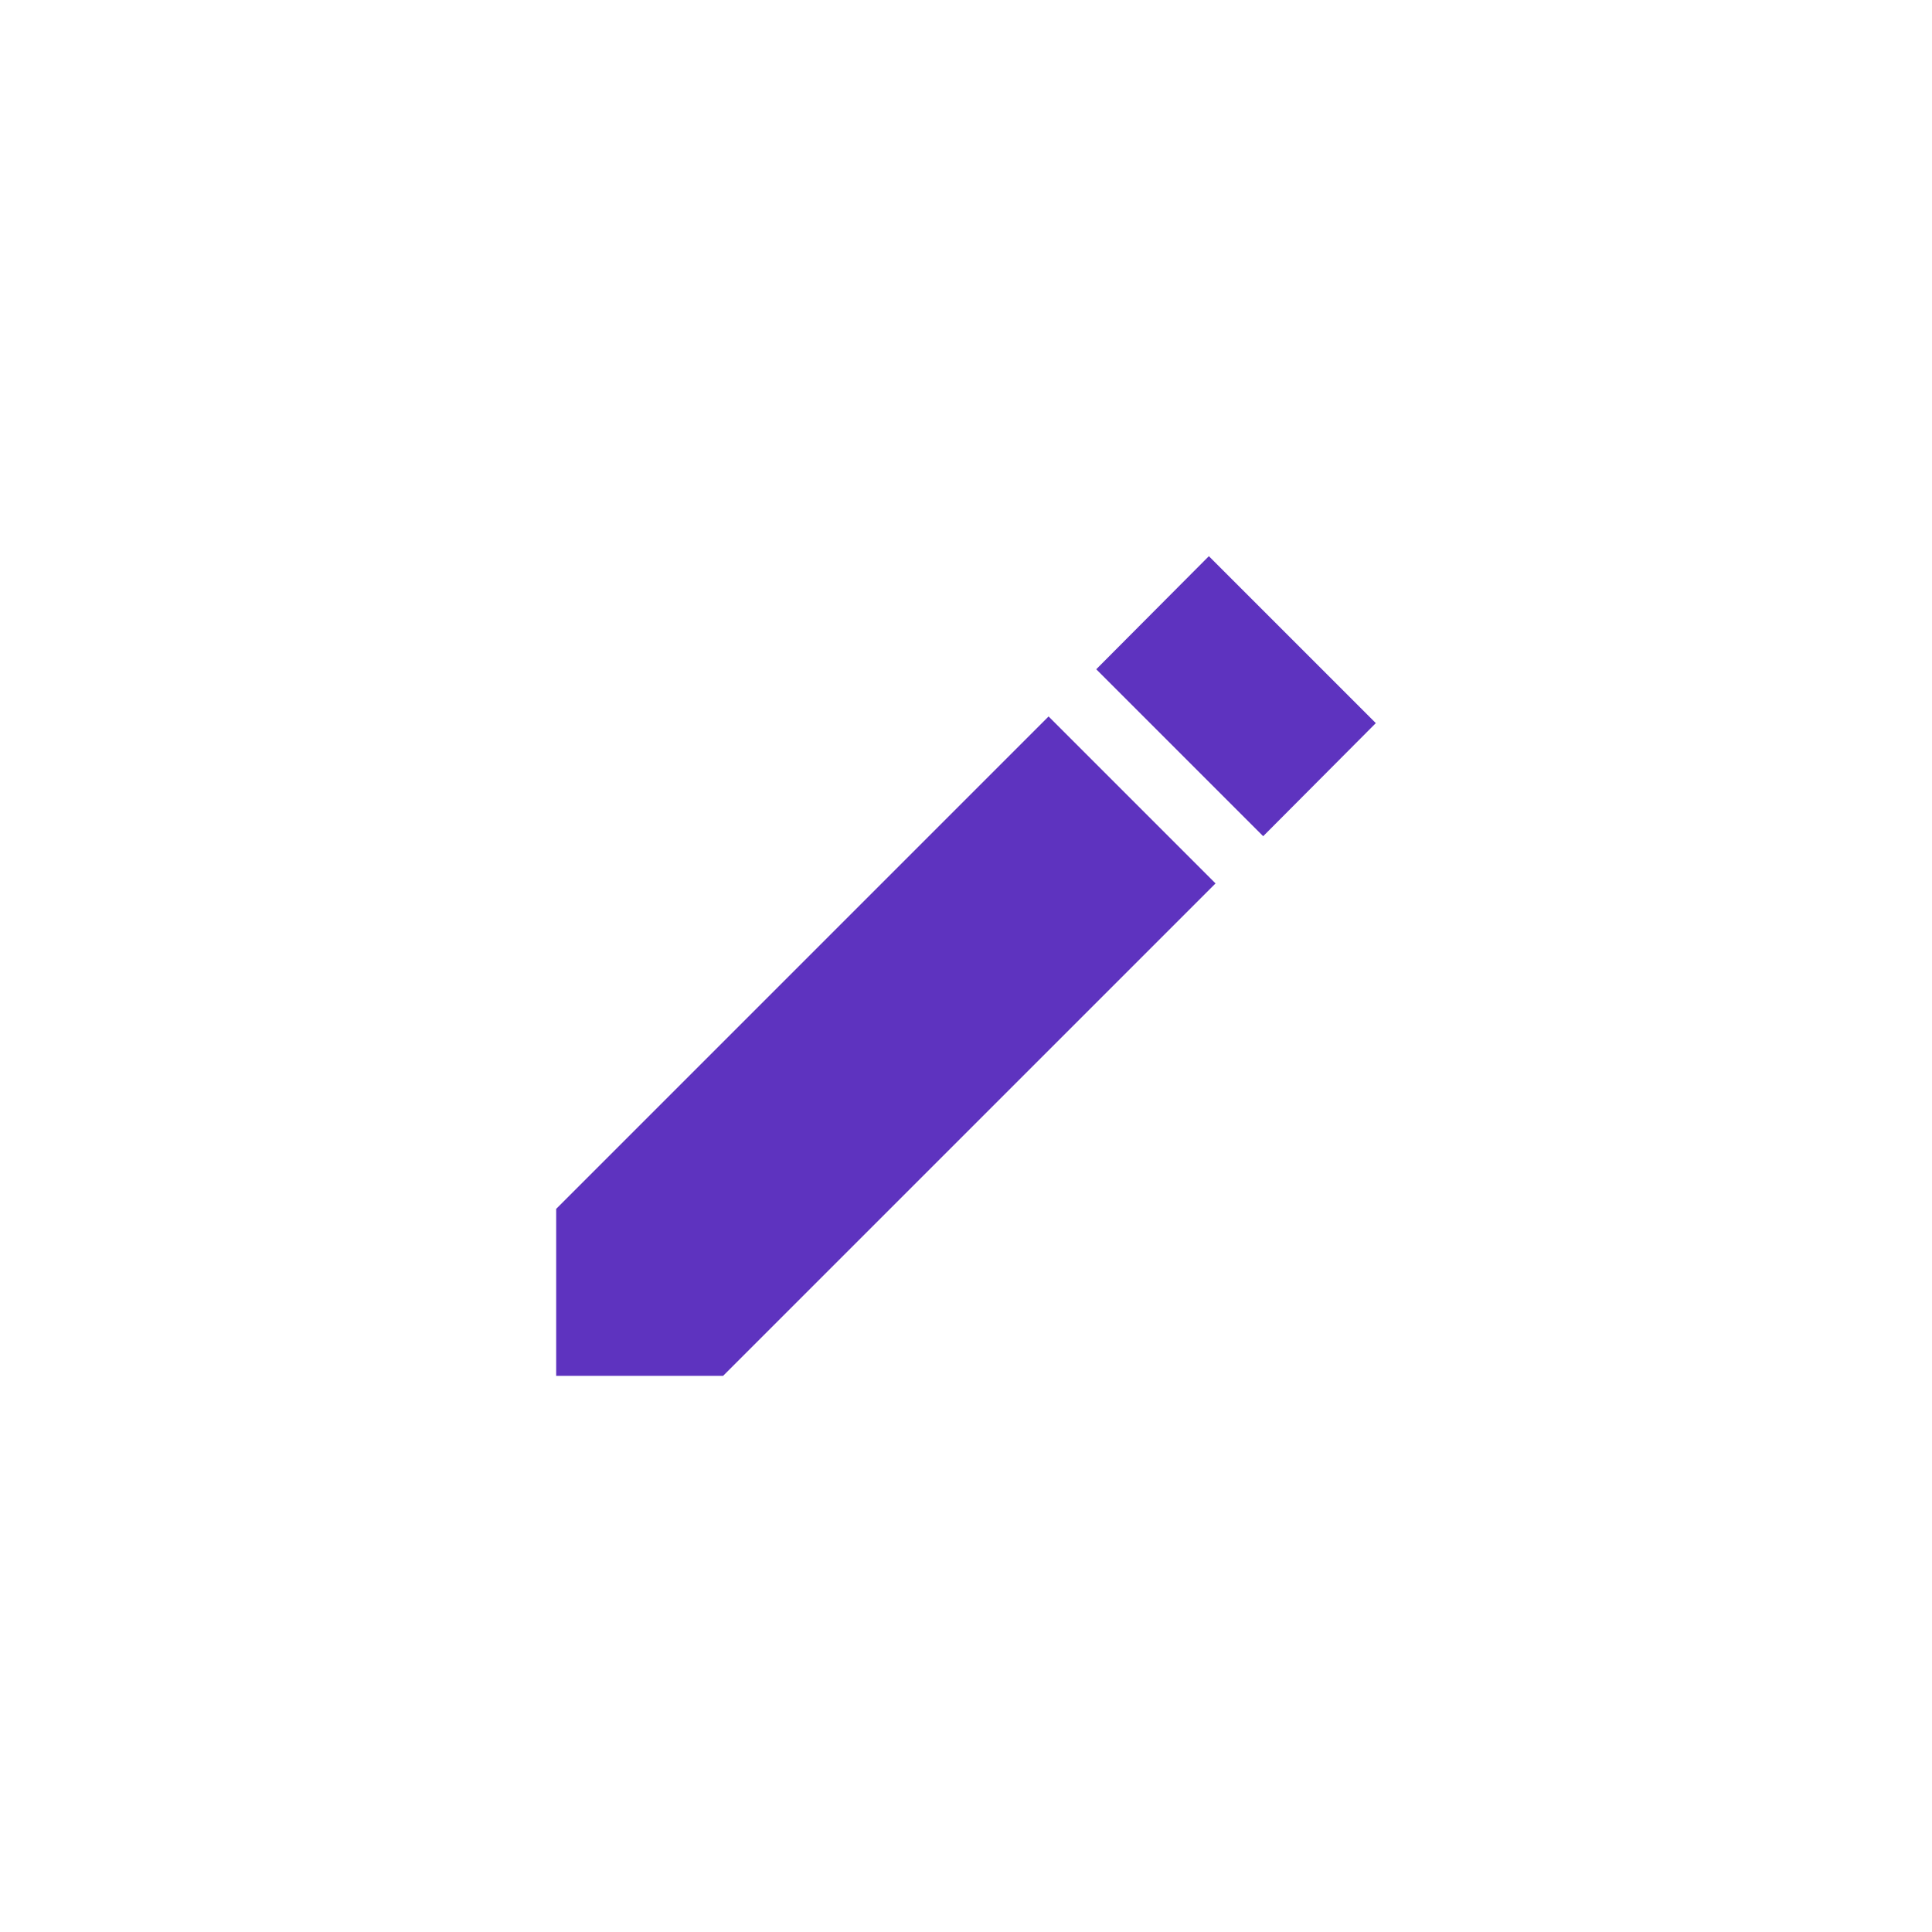 <?xml version="1.0" encoding="utf-8"?>
<svg width="66" height="66" viewBox="0 0 66 66" fill="none" xmlns="http://www.w3.org/2000/svg">
<path d="M19 41.297V47H24.703L41.525 30.179L35.821 24.475L19 41.297ZM47 24.703L41.297 19L37.449 22.863L43.152 28.566L47 24.703Z" fill="#5E33BF"/>
</svg>
